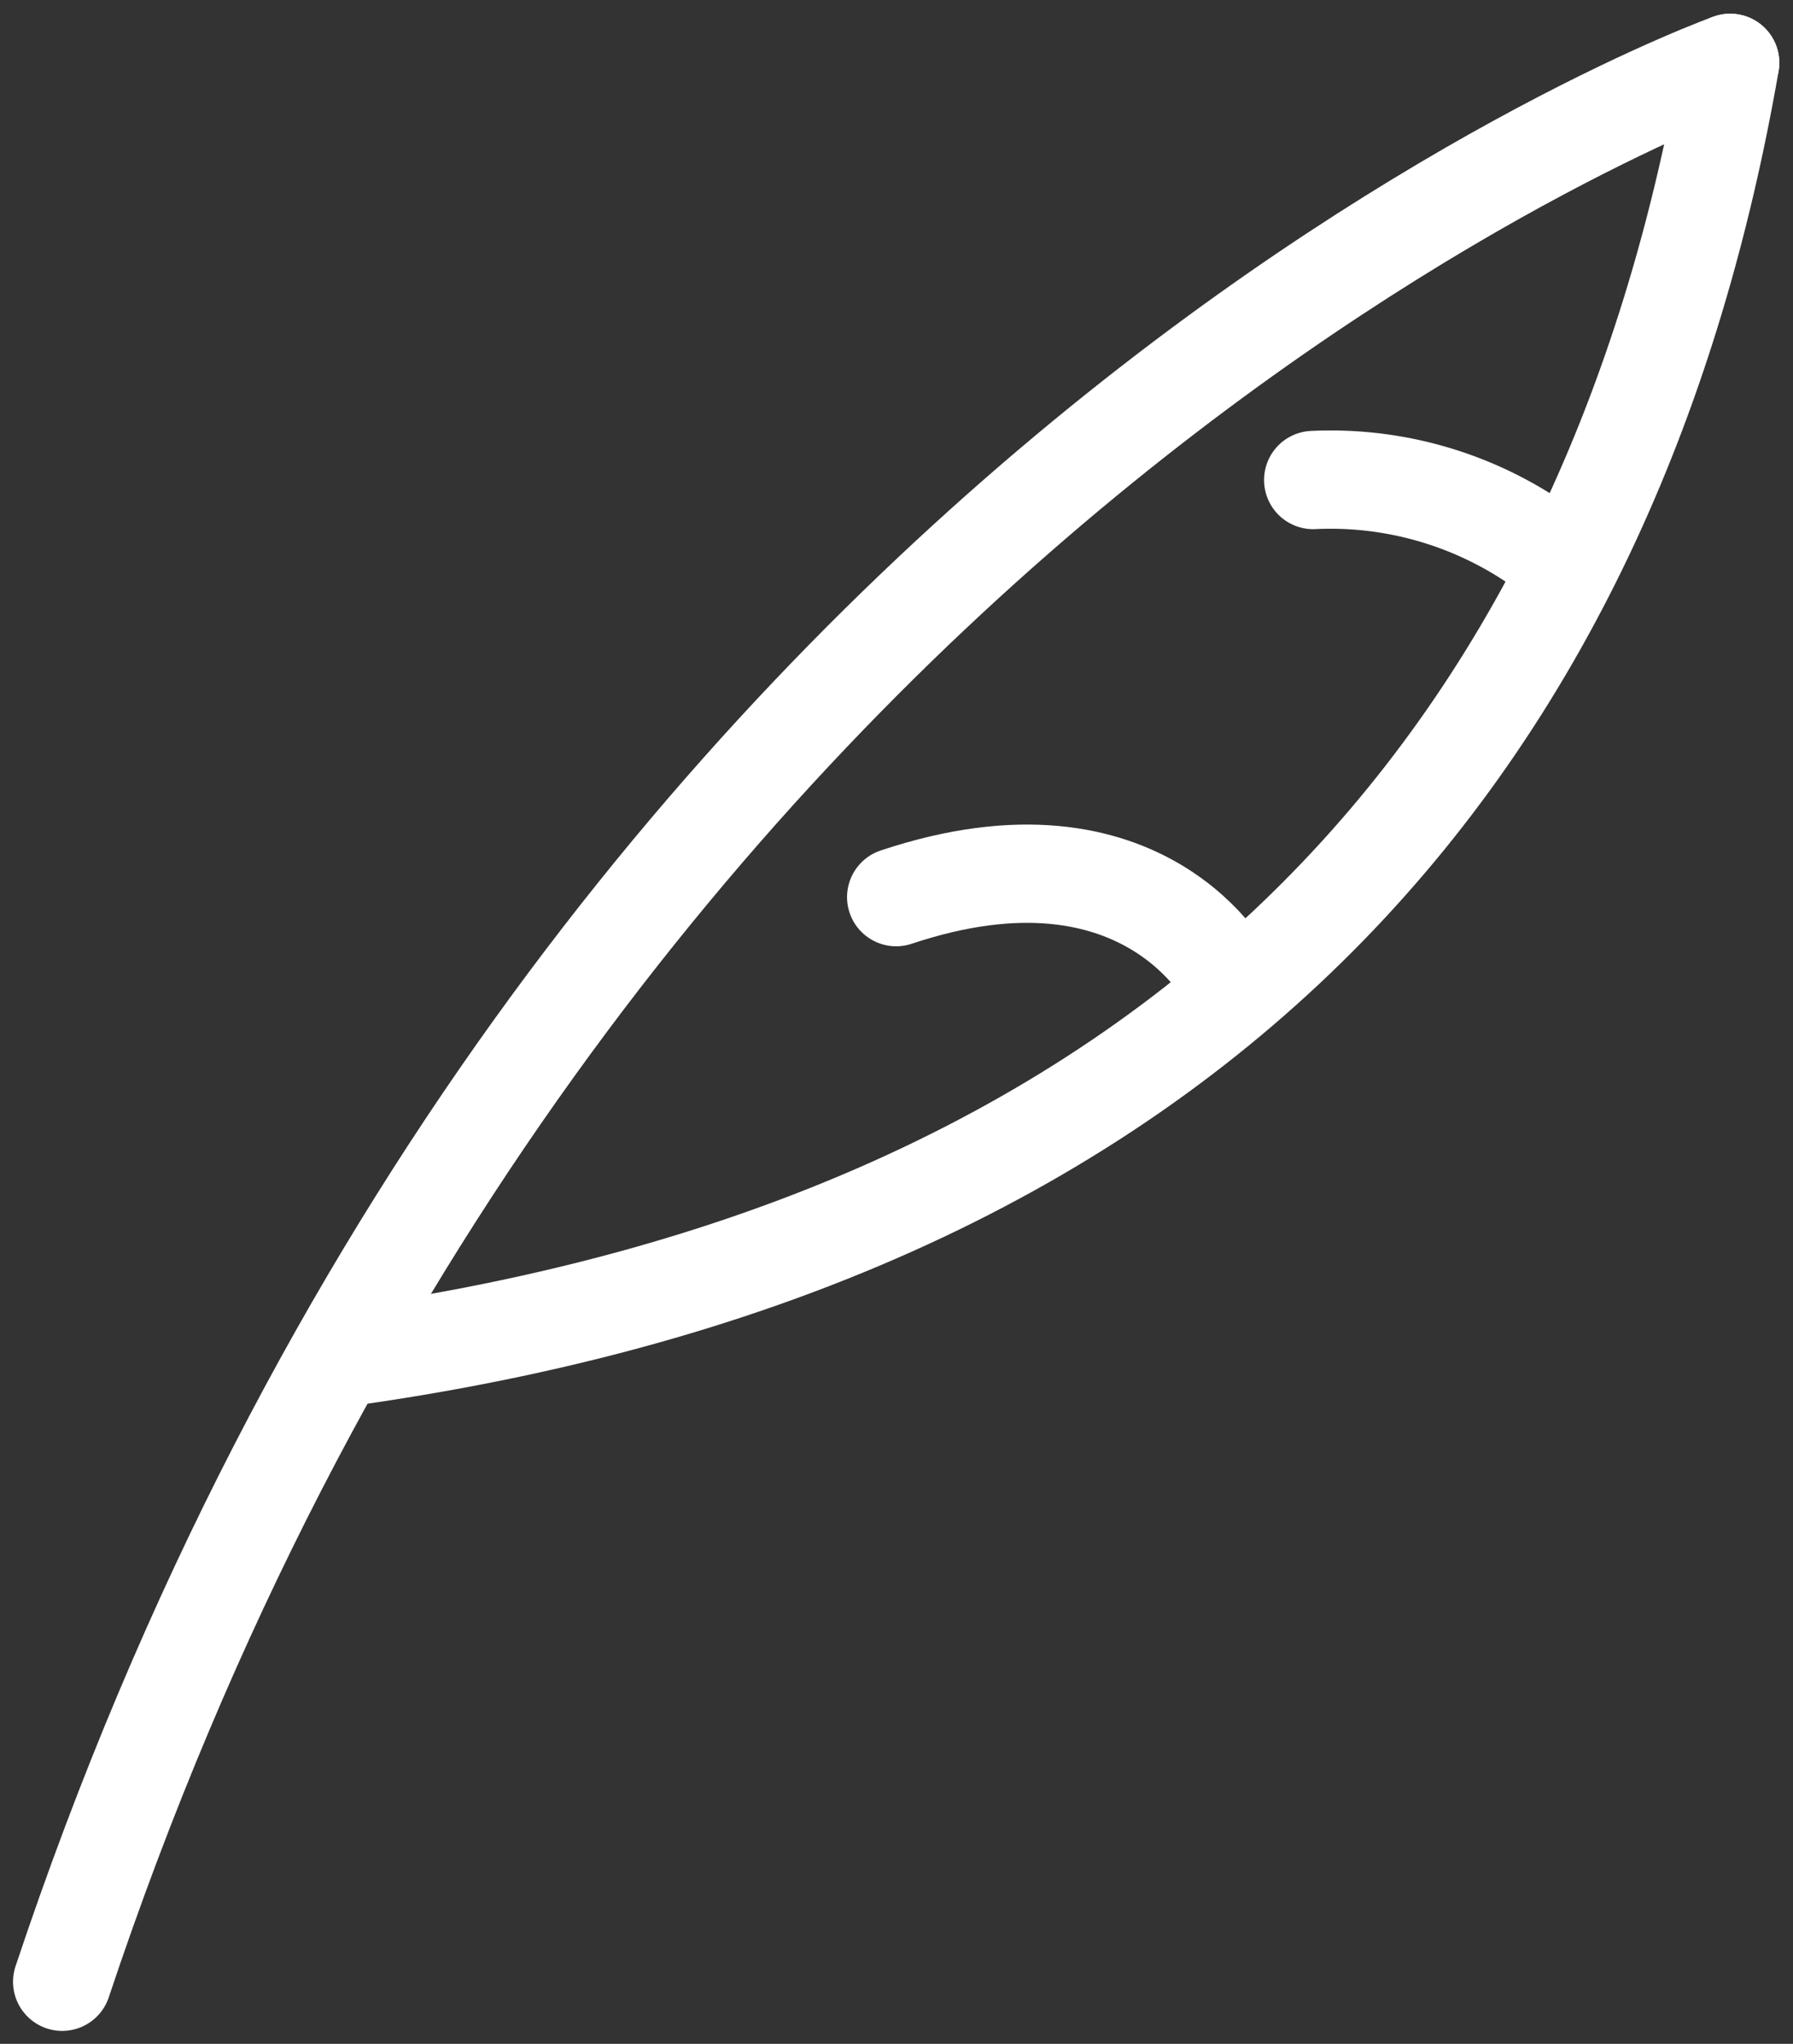 <svg xmlns="http://www.w3.org/2000/svg" width="27.37" height="31.189" viewBox="0 0 27.37 31.189">
  <rect x="0" y="0" width="27.37" height="31.189" fill="#333333" stroke="none"/>
  <g id="グループ_49" data-name="グループ 49" transform="translate(0.949 0.959)">
    <path id="パス_82" data-name="パス 82" d="M25.962.5S8.139,6.866.5,29.782" transform="translate(-0.5 -0.5)" fill="none" stroke="#fff" stroke-linecap="round" stroke-linejoin="round" stroke-width="1.5"/>
    <path id="パス_83" data-name="パス 83" d="M4,20.233C17.368,18.324,23.283,10.419,25.006.5" transform="translate(0.456 -0.5)" fill="none" stroke="#fff" stroke-linecap="round" stroke-linejoin="round" stroke-width="1.5"/>
    <path id="パス_84" data-name="パス 84" d="M19.319,6.773A5.576,5.576,0,0,0,15.5,5.5" transform="translate(3.597 0.866)" fill="none" stroke="#fff" stroke-linecap="round" stroke-miterlimit="10" stroke-width="1.5"/>
    <path id="パス_85" data-name="パス 85" d="M15.592,11.85S14.319,9.3,10.5,10.576" transform="translate(2.231 2.155)" fill="none" stroke="#fff" stroke-linecap="round" stroke-miterlimit="10" stroke-width="1.5"/>
  </g>
</svg>
